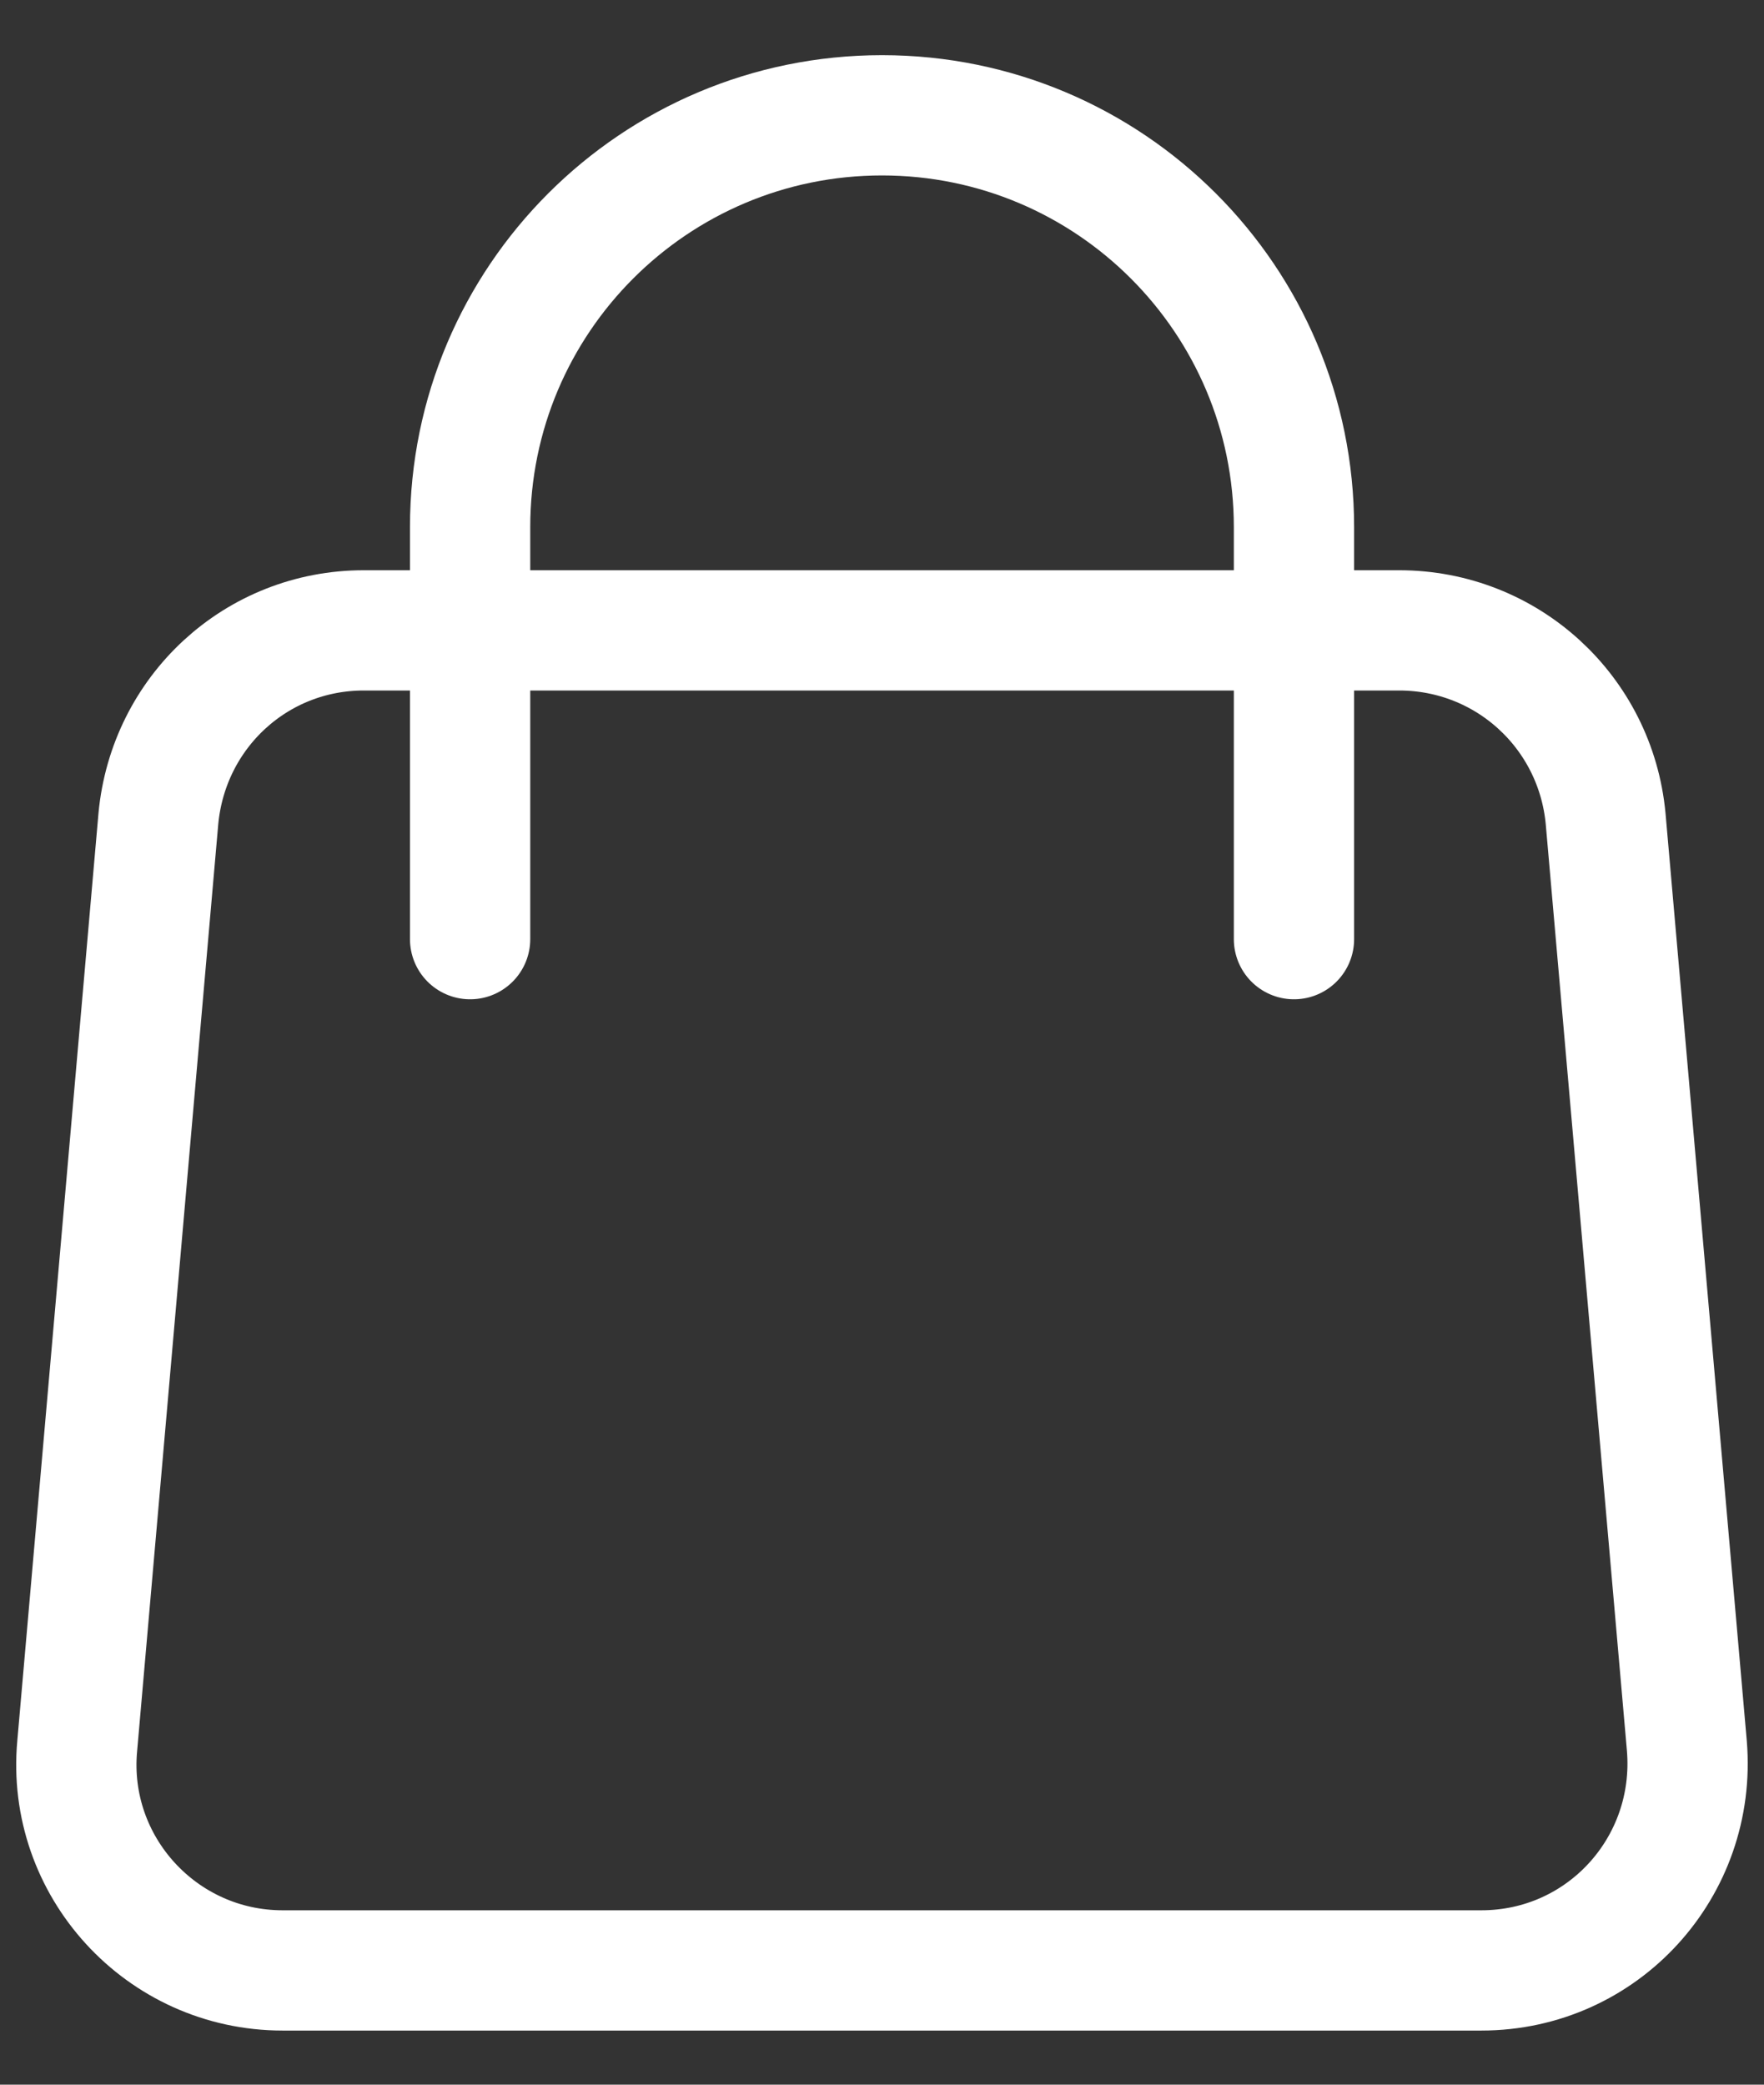 <svg width="22" height="26" viewBox="0 0 22 26" fill="none" xmlns="http://www.w3.org/2000/svg">
<rect x="0" y="0" width="22" height="26" fill="#333333" stroke="none"/>
<path d="M17.45 7.862H4.537C3.2 7.862 2.1 8.875 1.975 10.212L0.963 21.775C0.825 23.275 2.012 24.575 3.525 24.575H18.475C19.988 24.575 21.163 23.287 21.038 21.775L20.025 10.212C19.9 8.875 18.788 7.862 17.45 7.862Z" stroke="white" stroke-width="1.5" stroke-linecap="round" stroke-linejoin="round"/>
<path d="M16.138 11.713V6.575C16.138 3.737 13.838 1.438 11 1.438C8.163 1.438 5.863 3.737 5.863 6.575V11.713" stroke="white" stroke-width="1.5" stroke-linecap="round" stroke-linejoin="round"/>
</svg>
